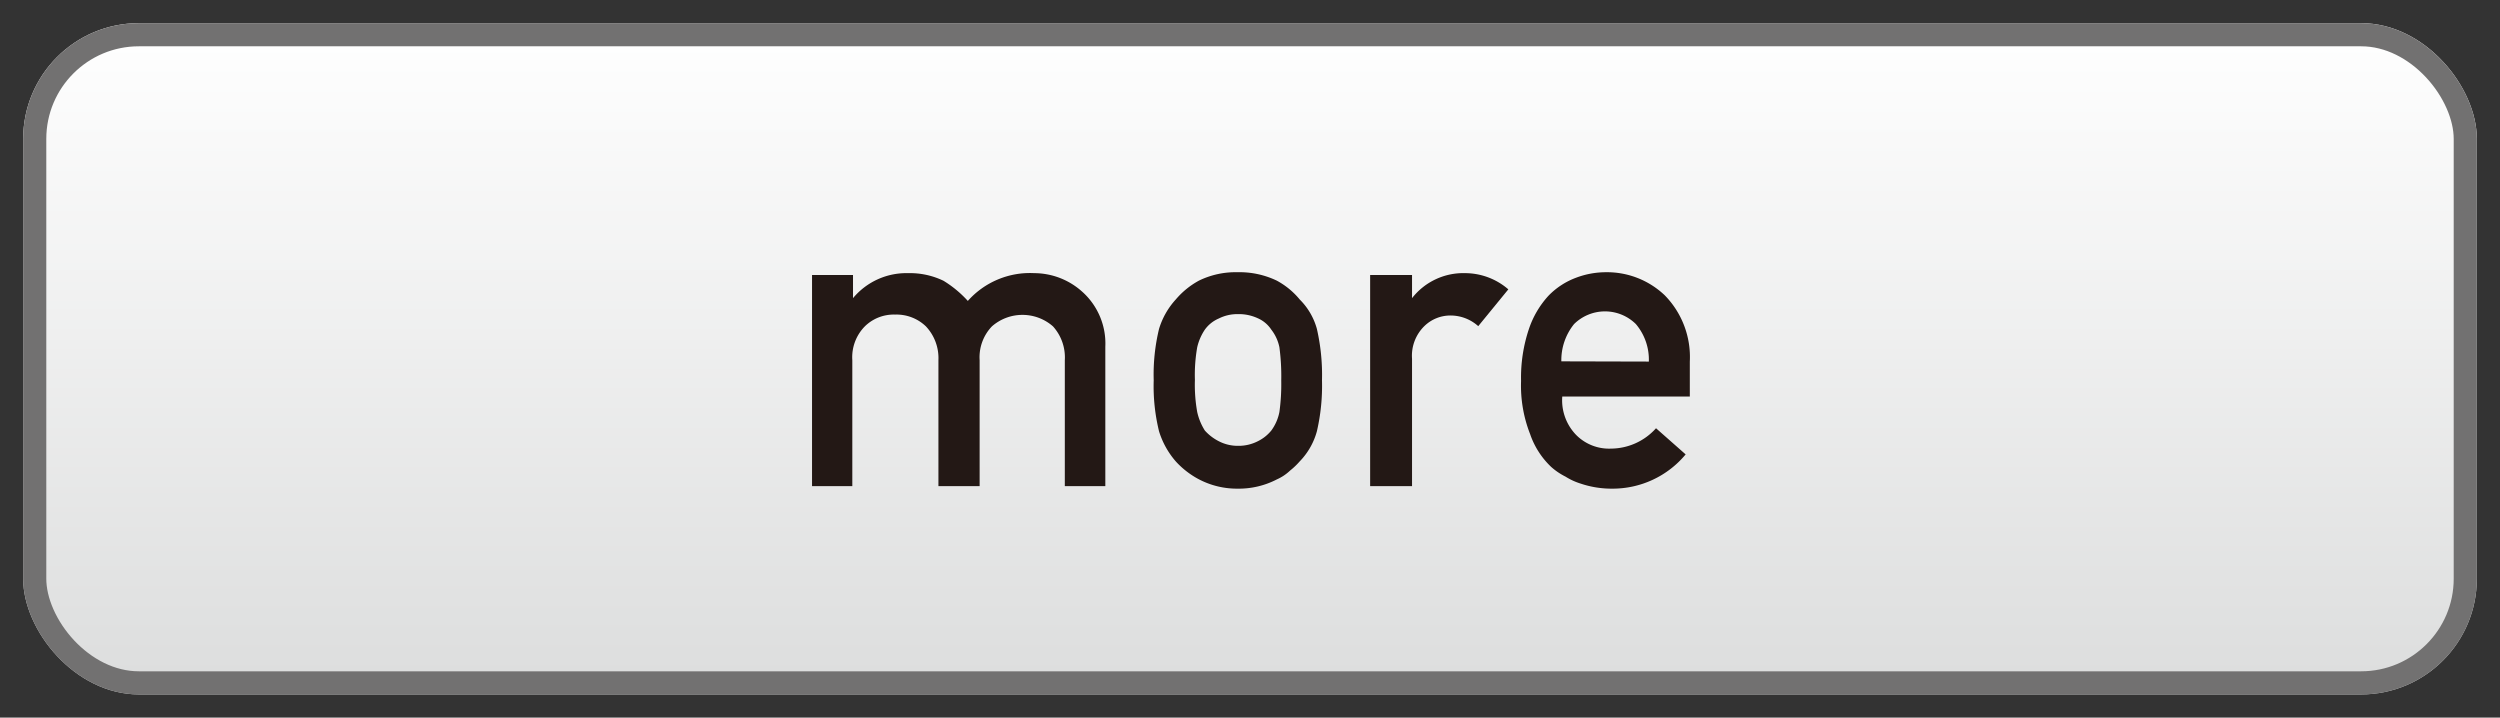 <svg xmlns="http://www.w3.org/2000/svg" xmlns:xlink="http://www.w3.org/1999/xlink" viewBox="0 0 108 31"><rect x="0" y="0" width="108" height="31" fill="#333333" stroke="none"/><defs><style>.cls-1,.cls-4{fill:none;}.cls-2{clip-path:url(#clip-path);}.cls-3{fill:url(#linear-gradient);}.cls-4{stroke:#727171;stroke-miterlimit:10;stroke-width:2px;}.cls-5{fill:#231815;}</style><clipPath id="clip-path" transform="translate(1 1)"><rect class="cls-1" width="106" height="29" rx="5"/></clipPath><linearGradient id="linear-gradient" x1="54" y1="30" x2="54" y2="1" gradientUnits="userSpaceOnUse"><stop offset="0" stop-color="#dcdddd"/><stop offset="1" stop-color="#fff"/></linearGradient></defs><g id="Layer_2" data-name="Layer 2"><g id="info"><g class="cls-2"><rect class="cls-3" x="1" y="1" width="106" height="29" rx="5"/><rect class="cls-4" x="1" y="1" width="106" height="29" rx="5"/></g><path class="cls-5" d="M34.08,10.88h1.77v1h0a3,3,0,0,1,2.38-1.08,3.34,3.34,0,0,1,1.53.33,4.77,4.77,0,0,1,1.05.87,3.59,3.59,0,0,1,2.87-1.2,3.11,3.11,0,0,1,2.07.8,3,3,0,0,1,1,2.38V20H45V14.56a2,2,0,0,0-.51-1.46,2,2,0,0,0-2.64,0,1.93,1.93,0,0,0-.53,1.46V20H39.54V14.56A2,2,0,0,0,39,13.1a1.83,1.83,0,0,0-1.33-.51,1.78,1.78,0,0,0-1.31.51,1.9,1.9,0,0,0-.54,1.46V20H34.08Z" transform="translate(1 1)"/><path class="cls-5" d="M48.84,15.43a8.4,8.4,0,0,1,.23-2.22,3.3,3.3,0,0,1,.73-1.28,3.49,3.49,0,0,1,1-.81,3.61,3.61,0,0,1,1.66-.36,3.72,3.72,0,0,1,1.69.36,3.31,3.31,0,0,1,1,.82,2.85,2.85,0,0,1,.74,1.27,8.93,8.93,0,0,1,.22,2.22,8.7,8.7,0,0,1-.22,2.2,3,3,0,0,1-.75,1.31,3.1,3.1,0,0,1-.41.39,2,2,0,0,1-.57.38,3.58,3.58,0,0,1-1.7.4,3.54,3.54,0,0,1-1.66-.4,3.68,3.68,0,0,1-1-.77,3.58,3.58,0,0,1-.73-1.31A8.18,8.18,0,0,1,48.84,15.43Zm5.51,0A9.44,9.44,0,0,0,54.27,14a1.83,1.83,0,0,0-.35-.76,1.34,1.34,0,0,0-.58-.49,1.94,1.94,0,0,0-.86-.18,1.78,1.78,0,0,0-.83.19,1.43,1.43,0,0,0-.6.48,2.28,2.28,0,0,0-.33.76,6.89,6.89,0,0,0-.1,1.41,6.67,6.67,0,0,0,.1,1.39,2.5,2.5,0,0,0,.33.8,2.07,2.07,0,0,0,.6.46,1.78,1.78,0,0,0,.83.2,1.82,1.82,0,0,0,.86-.2,1.74,1.74,0,0,0,.58-.46,2,2,0,0,0,.35-.8A8.8,8.8,0,0,0,54.35,15.45Z" transform="translate(1 1)"/><path class="cls-5" d="M58.19,10.88H60v1h0a2.81,2.81,0,0,1,2.3-1.08,2.86,2.86,0,0,1,1.86.7l-1.3,1.59a1.79,1.79,0,0,0-1.17-.46,1.61,1.61,0,0,0-1.16.46A1.79,1.79,0,0,0,60,14.5V20H58.19Z" transform="translate(1 1)"/><path class="cls-5" d="M66.49,16.13a2.15,2.15,0,0,0,.61,1.67,2,2,0,0,0,1.5.58,2.63,2.63,0,0,0,1.94-.88l1.28,1.13a4.1,4.1,0,0,1-3.18,1.48,4.17,4.17,0,0,1-1.36-.22,2.73,2.73,0,0,1-.65-.3,2.82,2.82,0,0,1-.62-.42,3.52,3.52,0,0,1-.91-1.42,5.72,5.72,0,0,1-.39-2.29,6.58,6.58,0,0,1,.34-2.25,4,4,0,0,1,.85-1.44A3.22,3.22,0,0,1,67.08,11a3.66,3.66,0,0,1,1.28-.24,3.62,3.62,0,0,1,2.56,1A3.81,3.81,0,0,1,72,14.62v1.51Zm3.74-1.51A2.38,2.38,0,0,0,69.67,13,1.9,1.9,0,0,0,67,13a2.48,2.48,0,0,0-.55,1.61Z" transform="translate(1 1)"/></g></g></svg>